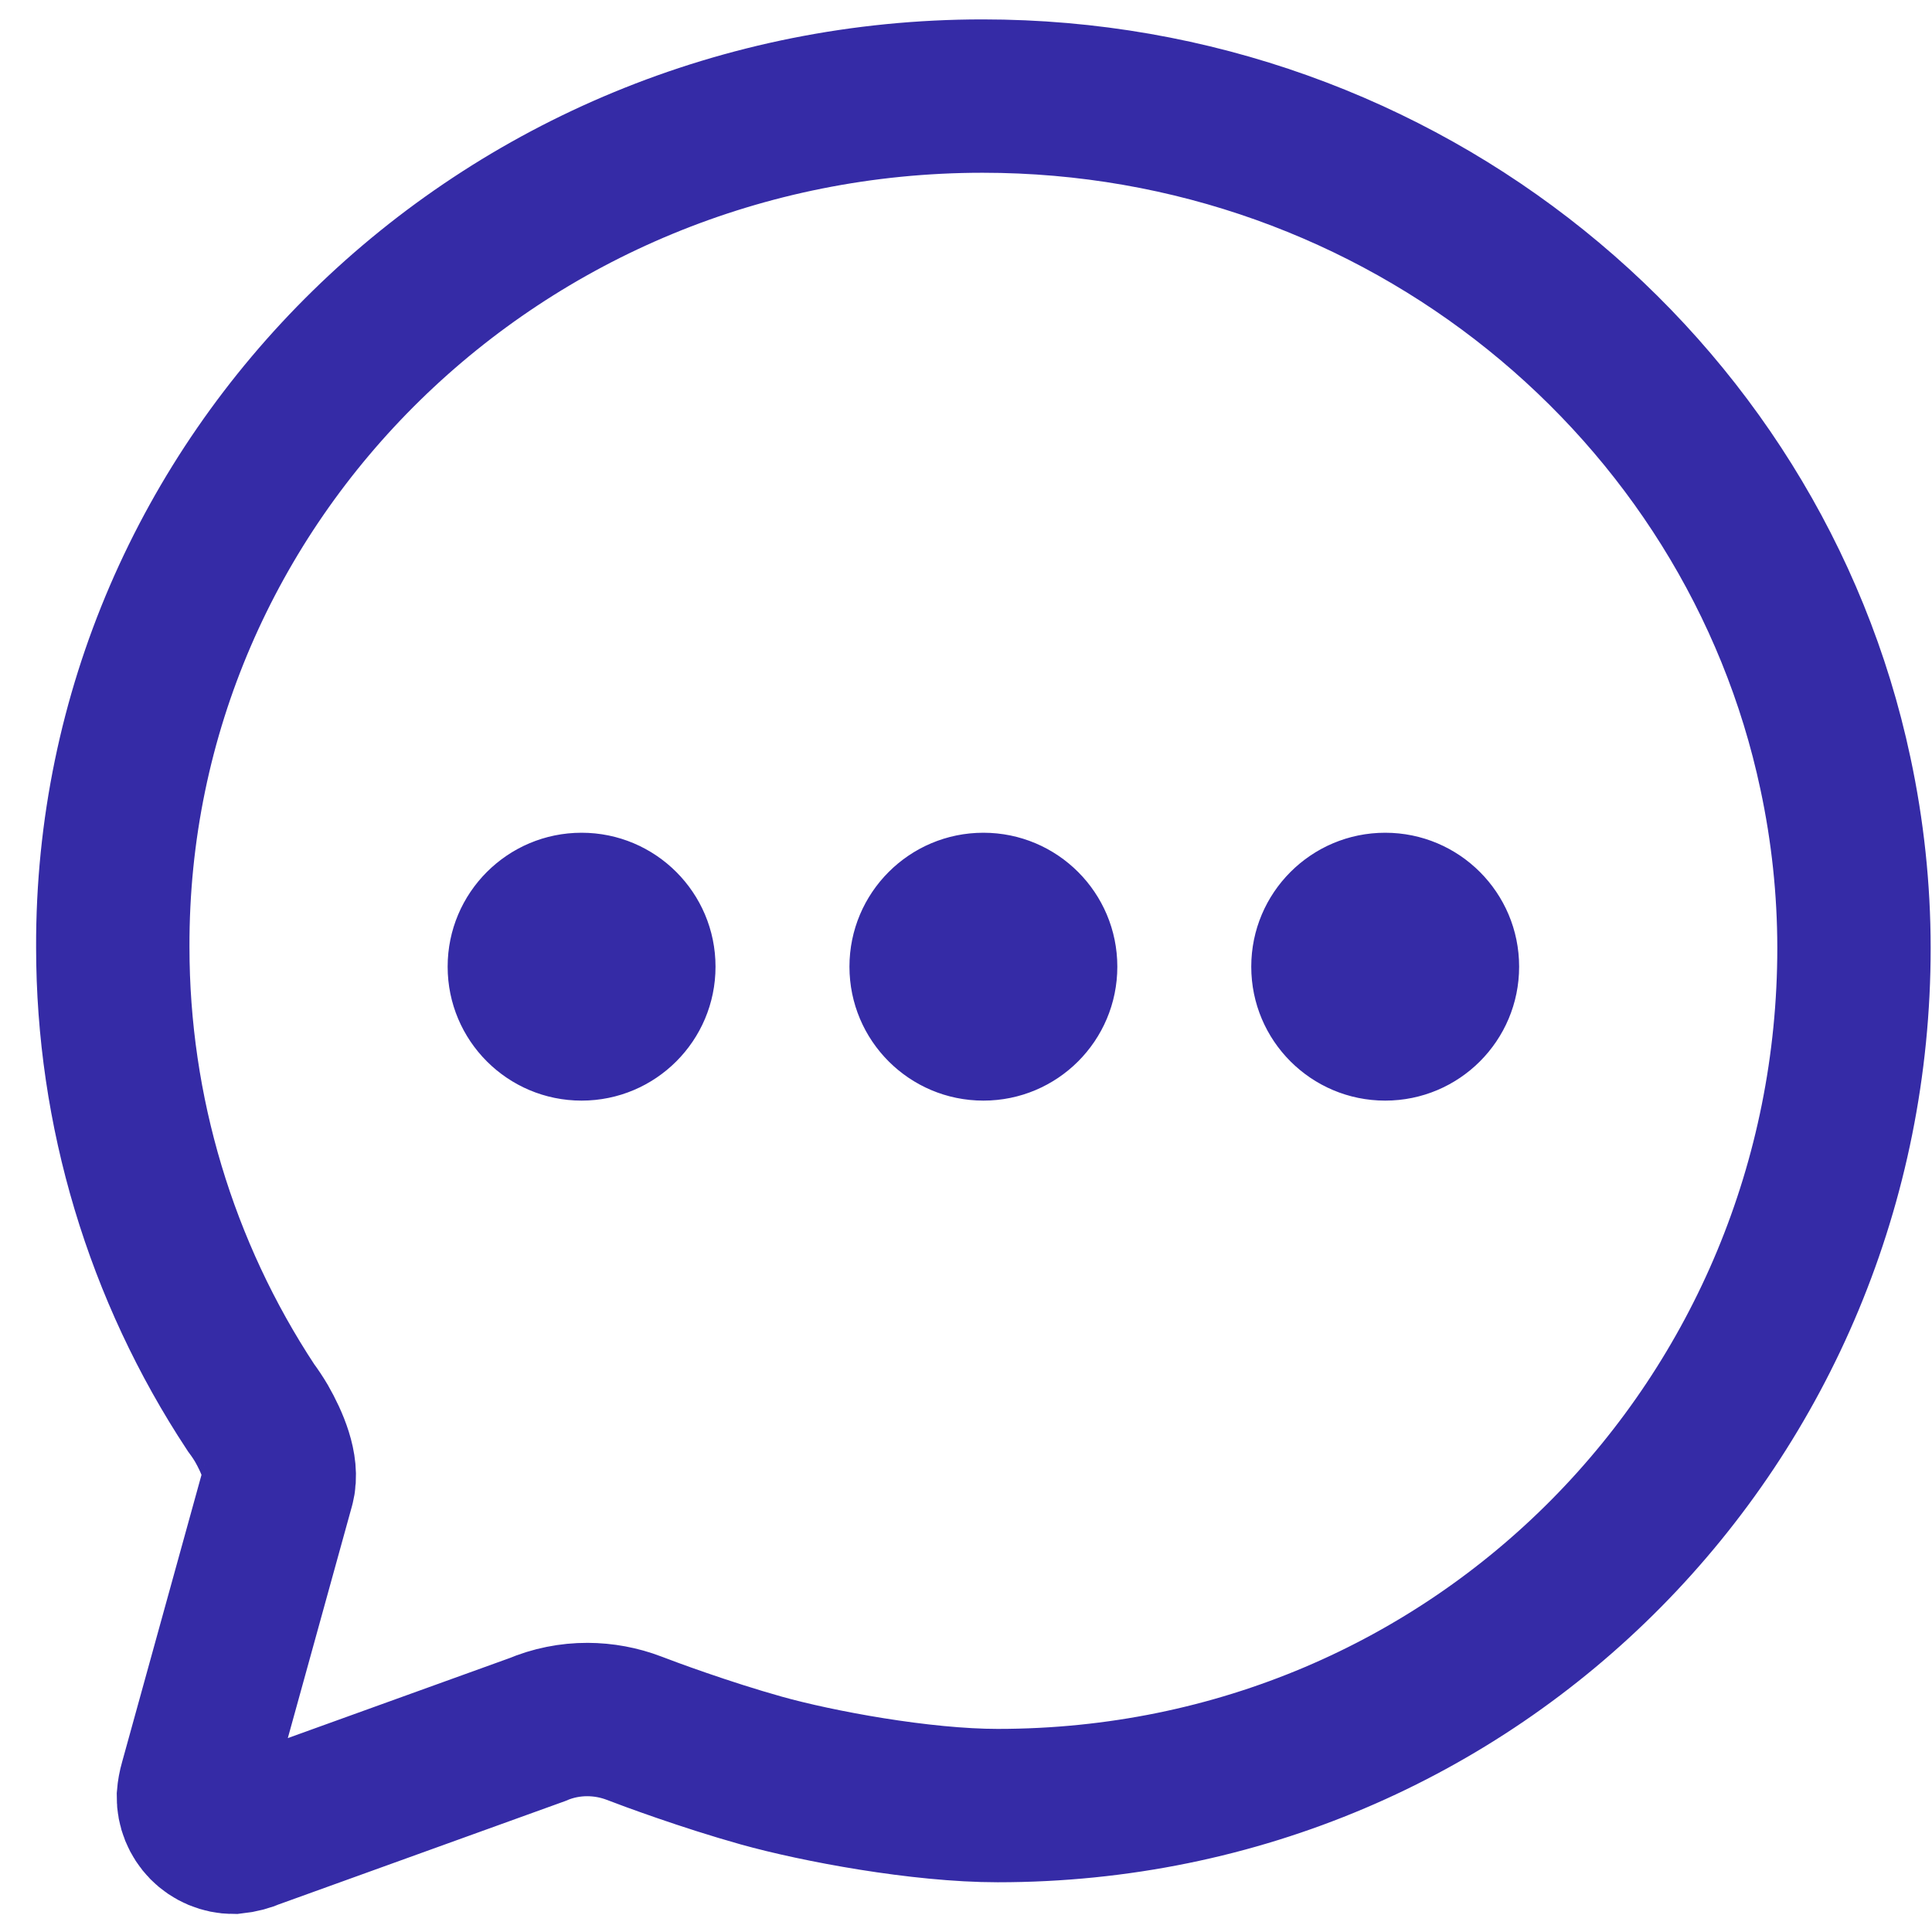 <svg width="37" height="37" viewBox="0 0 37 37" fill="none" xmlns="http://www.w3.org/2000/svg">
<path d="M5.325 28.453C5.421 28.102 5.21 27.614 5.009 27.262C4.947 27.157 4.879 27.055 4.806 26.957C3.08 24.34 2.16 21.274 2.16 18.14C2.131 9.142 9.593 1.84 18.819 1.84C26.865 1.84 33.582 7.415 35.151 14.814C35.386 15.911 35.505 17.03 35.506 18.152C35.506 27.162 28.333 34.579 19.107 34.579C17.639 34.579 15.66 34.21 14.58 33.908C13.5 33.605 12.422 33.205 12.144 33.097C11.859 32.988 11.557 32.932 11.252 32.931C10.919 32.93 10.59 32.996 10.284 33.126L4.846 35.088C4.727 35.14 4.601 35.173 4.472 35.186C4.37 35.186 4.27 35.165 4.176 35.126C4.082 35.086 3.997 35.029 3.925 34.956C3.854 34.883 3.798 34.797 3.76 34.703C3.722 34.608 3.703 34.507 3.704 34.405C3.711 34.316 3.727 34.228 3.752 34.142L5.325 28.453Z" stroke="#352BA6" stroke-width="2.937" stroke-miterlimit="10" stroke-linecap="round"/>
<path d="M13.657 18.513C13.657 19.905 12.529 21.032 11.138 21.032C9.747 21.032 8.619 19.905 8.619 18.513C8.619 17.122 9.747 15.994 11.138 15.994C12.529 15.994 13.657 17.122 13.657 18.513Z" fill="#352BA6" stroke="#352BA6" stroke-width="0.092"/>
<path d="M21.352 18.513C21.352 19.905 20.225 21.032 18.833 21.032C17.442 21.032 16.314 19.905 16.314 18.513C16.314 17.122 17.442 15.994 18.833 15.994C20.225 15.994 21.352 17.122 21.352 18.513Z" fill="#352BA6" stroke="#352BA6" stroke-width="0.092"/>
<path d="M29.047 18.513C29.047 19.905 27.92 21.032 26.528 21.032C25.137 21.032 24.009 19.905 24.009 18.513C24.009 17.122 25.137 15.994 26.528 15.994C27.92 15.994 29.047 17.122 29.047 18.513Z" fill="#352BA6" stroke="#352BA6" stroke-width="0.092"/>
</svg>
